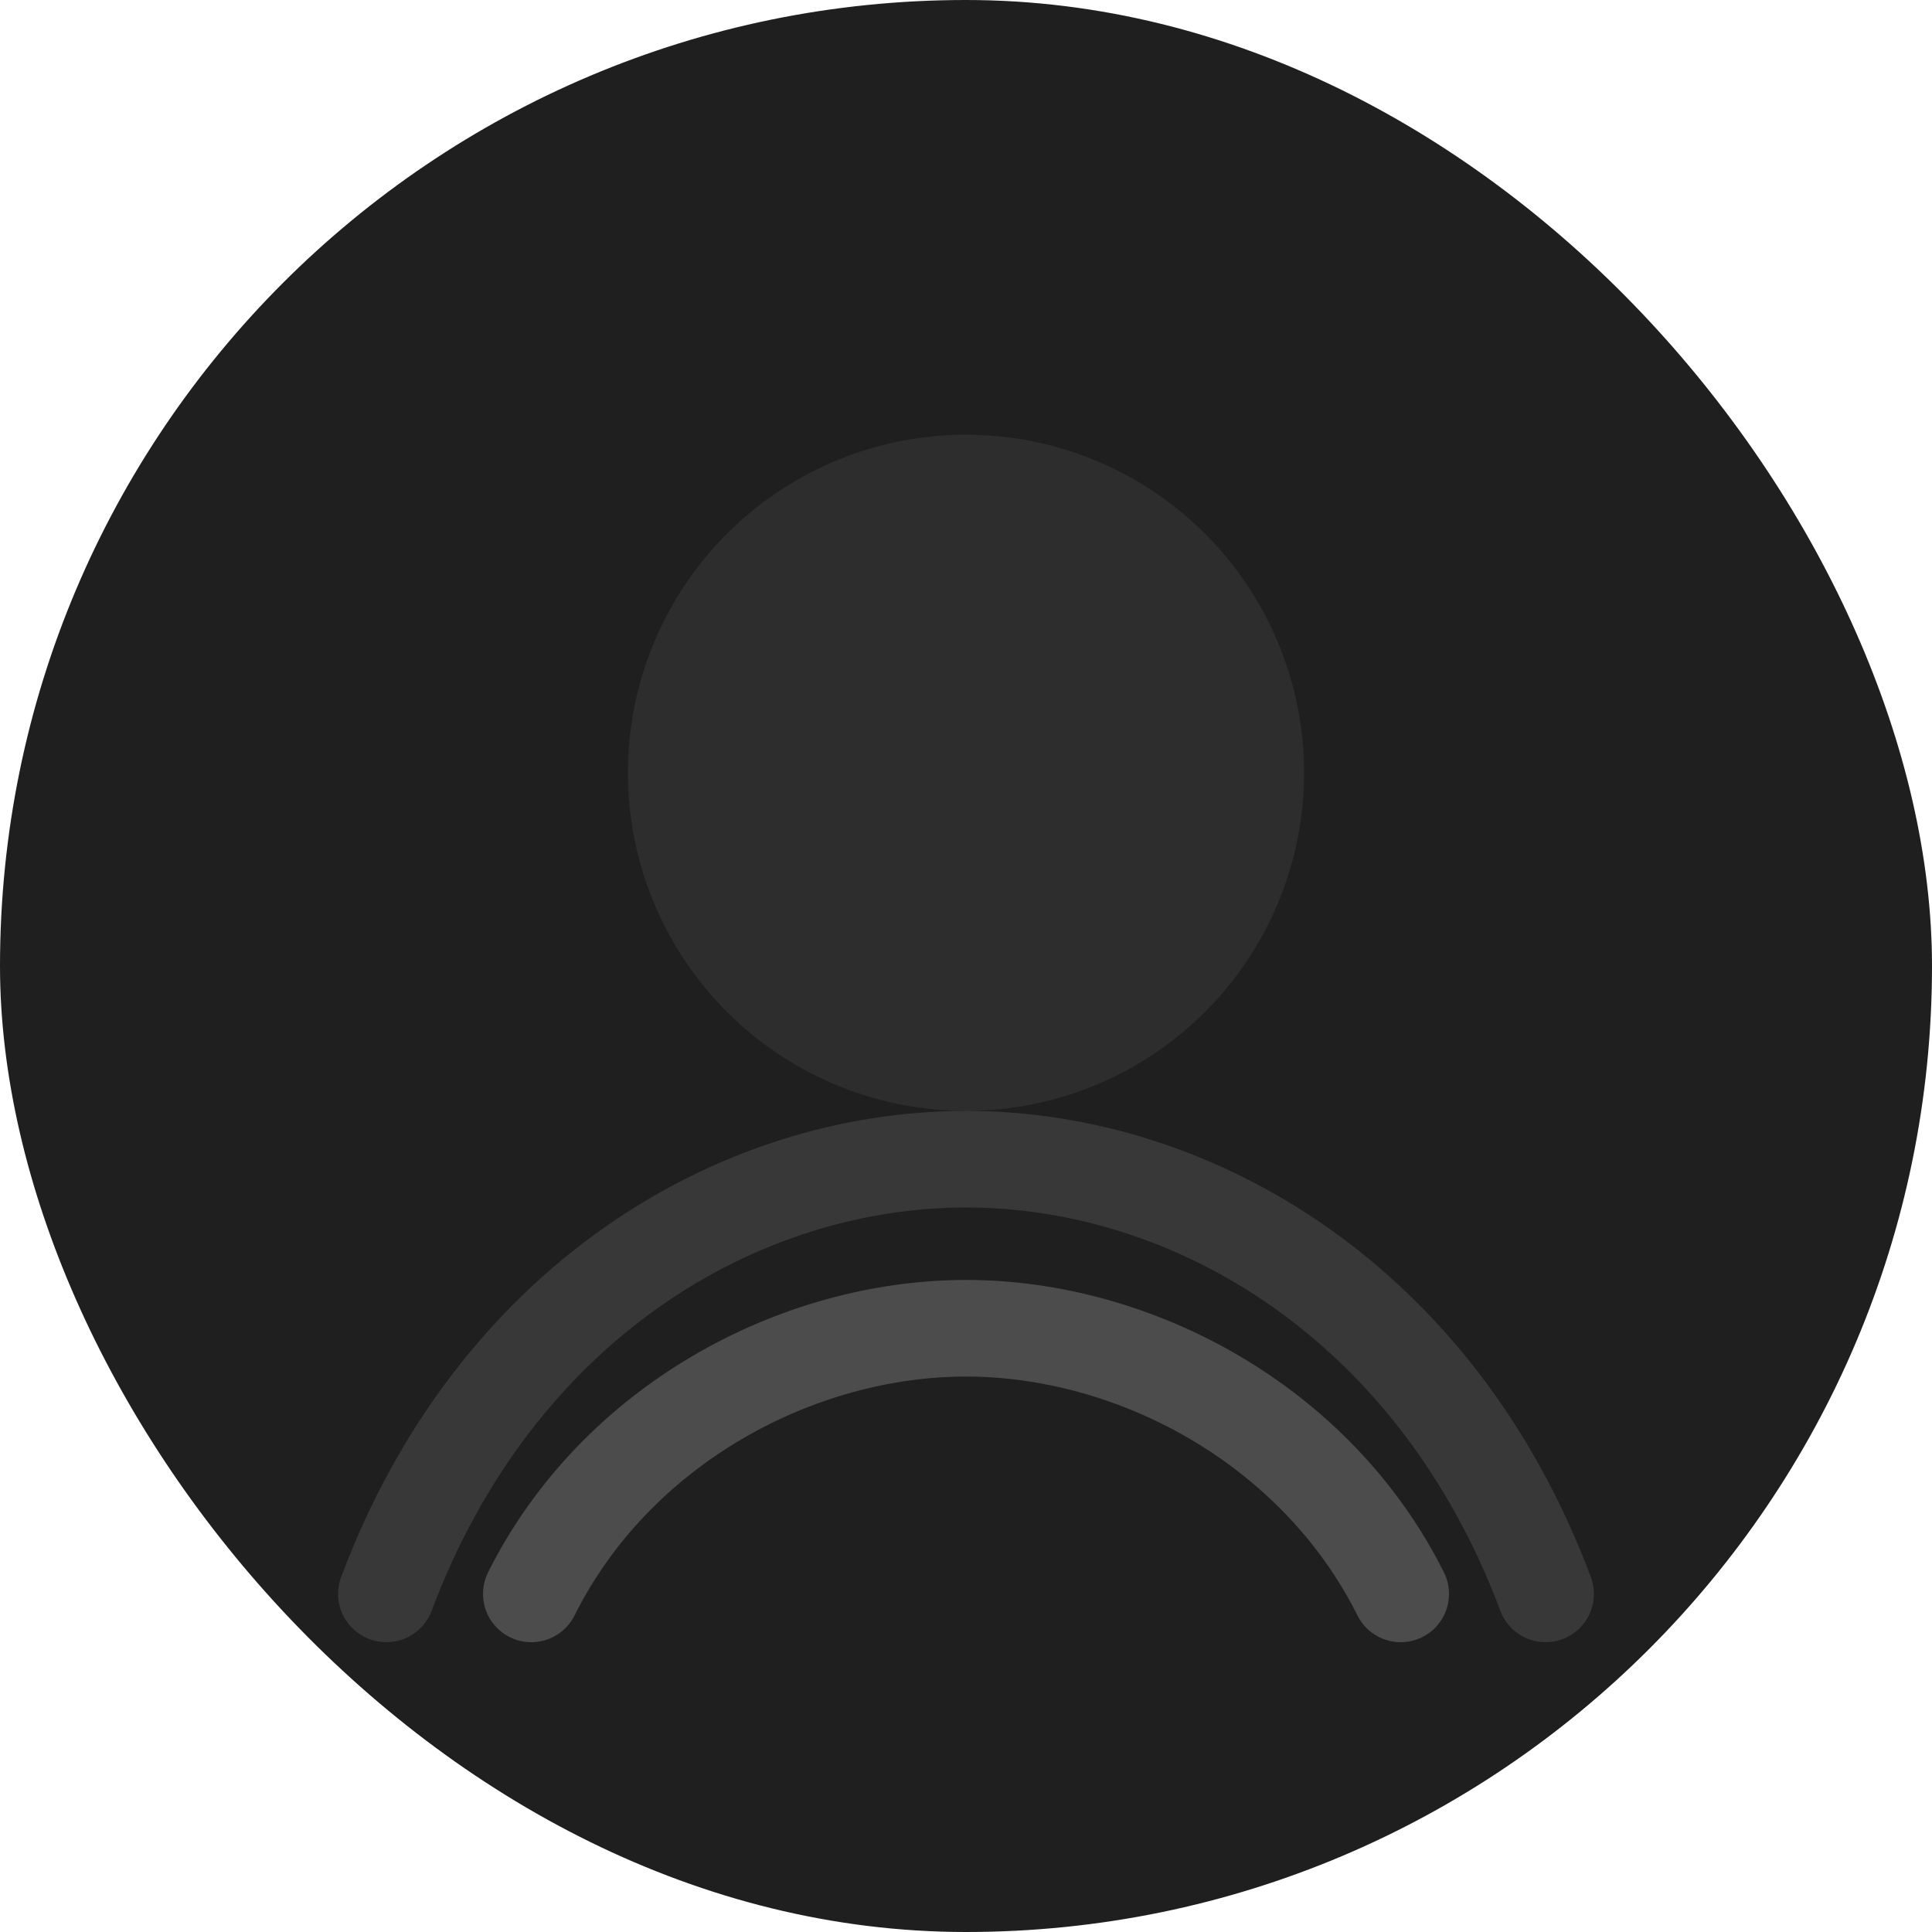 <svg width="80" height="80" viewBox="0 0 80 80" fill="none" xmlns="http://www.w3.org/2000/svg">
  <rect width="80" height="80" rx="40" fill="#1F1F1F" />
  <circle cx="40" cy="32" r="14" fill="#2D2D2D" />
  <path d="M16 66c4.5-12 14.5-18 24-18s19.5 6 24 18" stroke="#383838" stroke-width="4" stroke-linecap="round" />
  <path d="M22 66c3.5-7 11-11 18-11s14.5 4 18 11" stroke="#4C4C4C" stroke-width="4" stroke-linecap="round" />
</svg>
